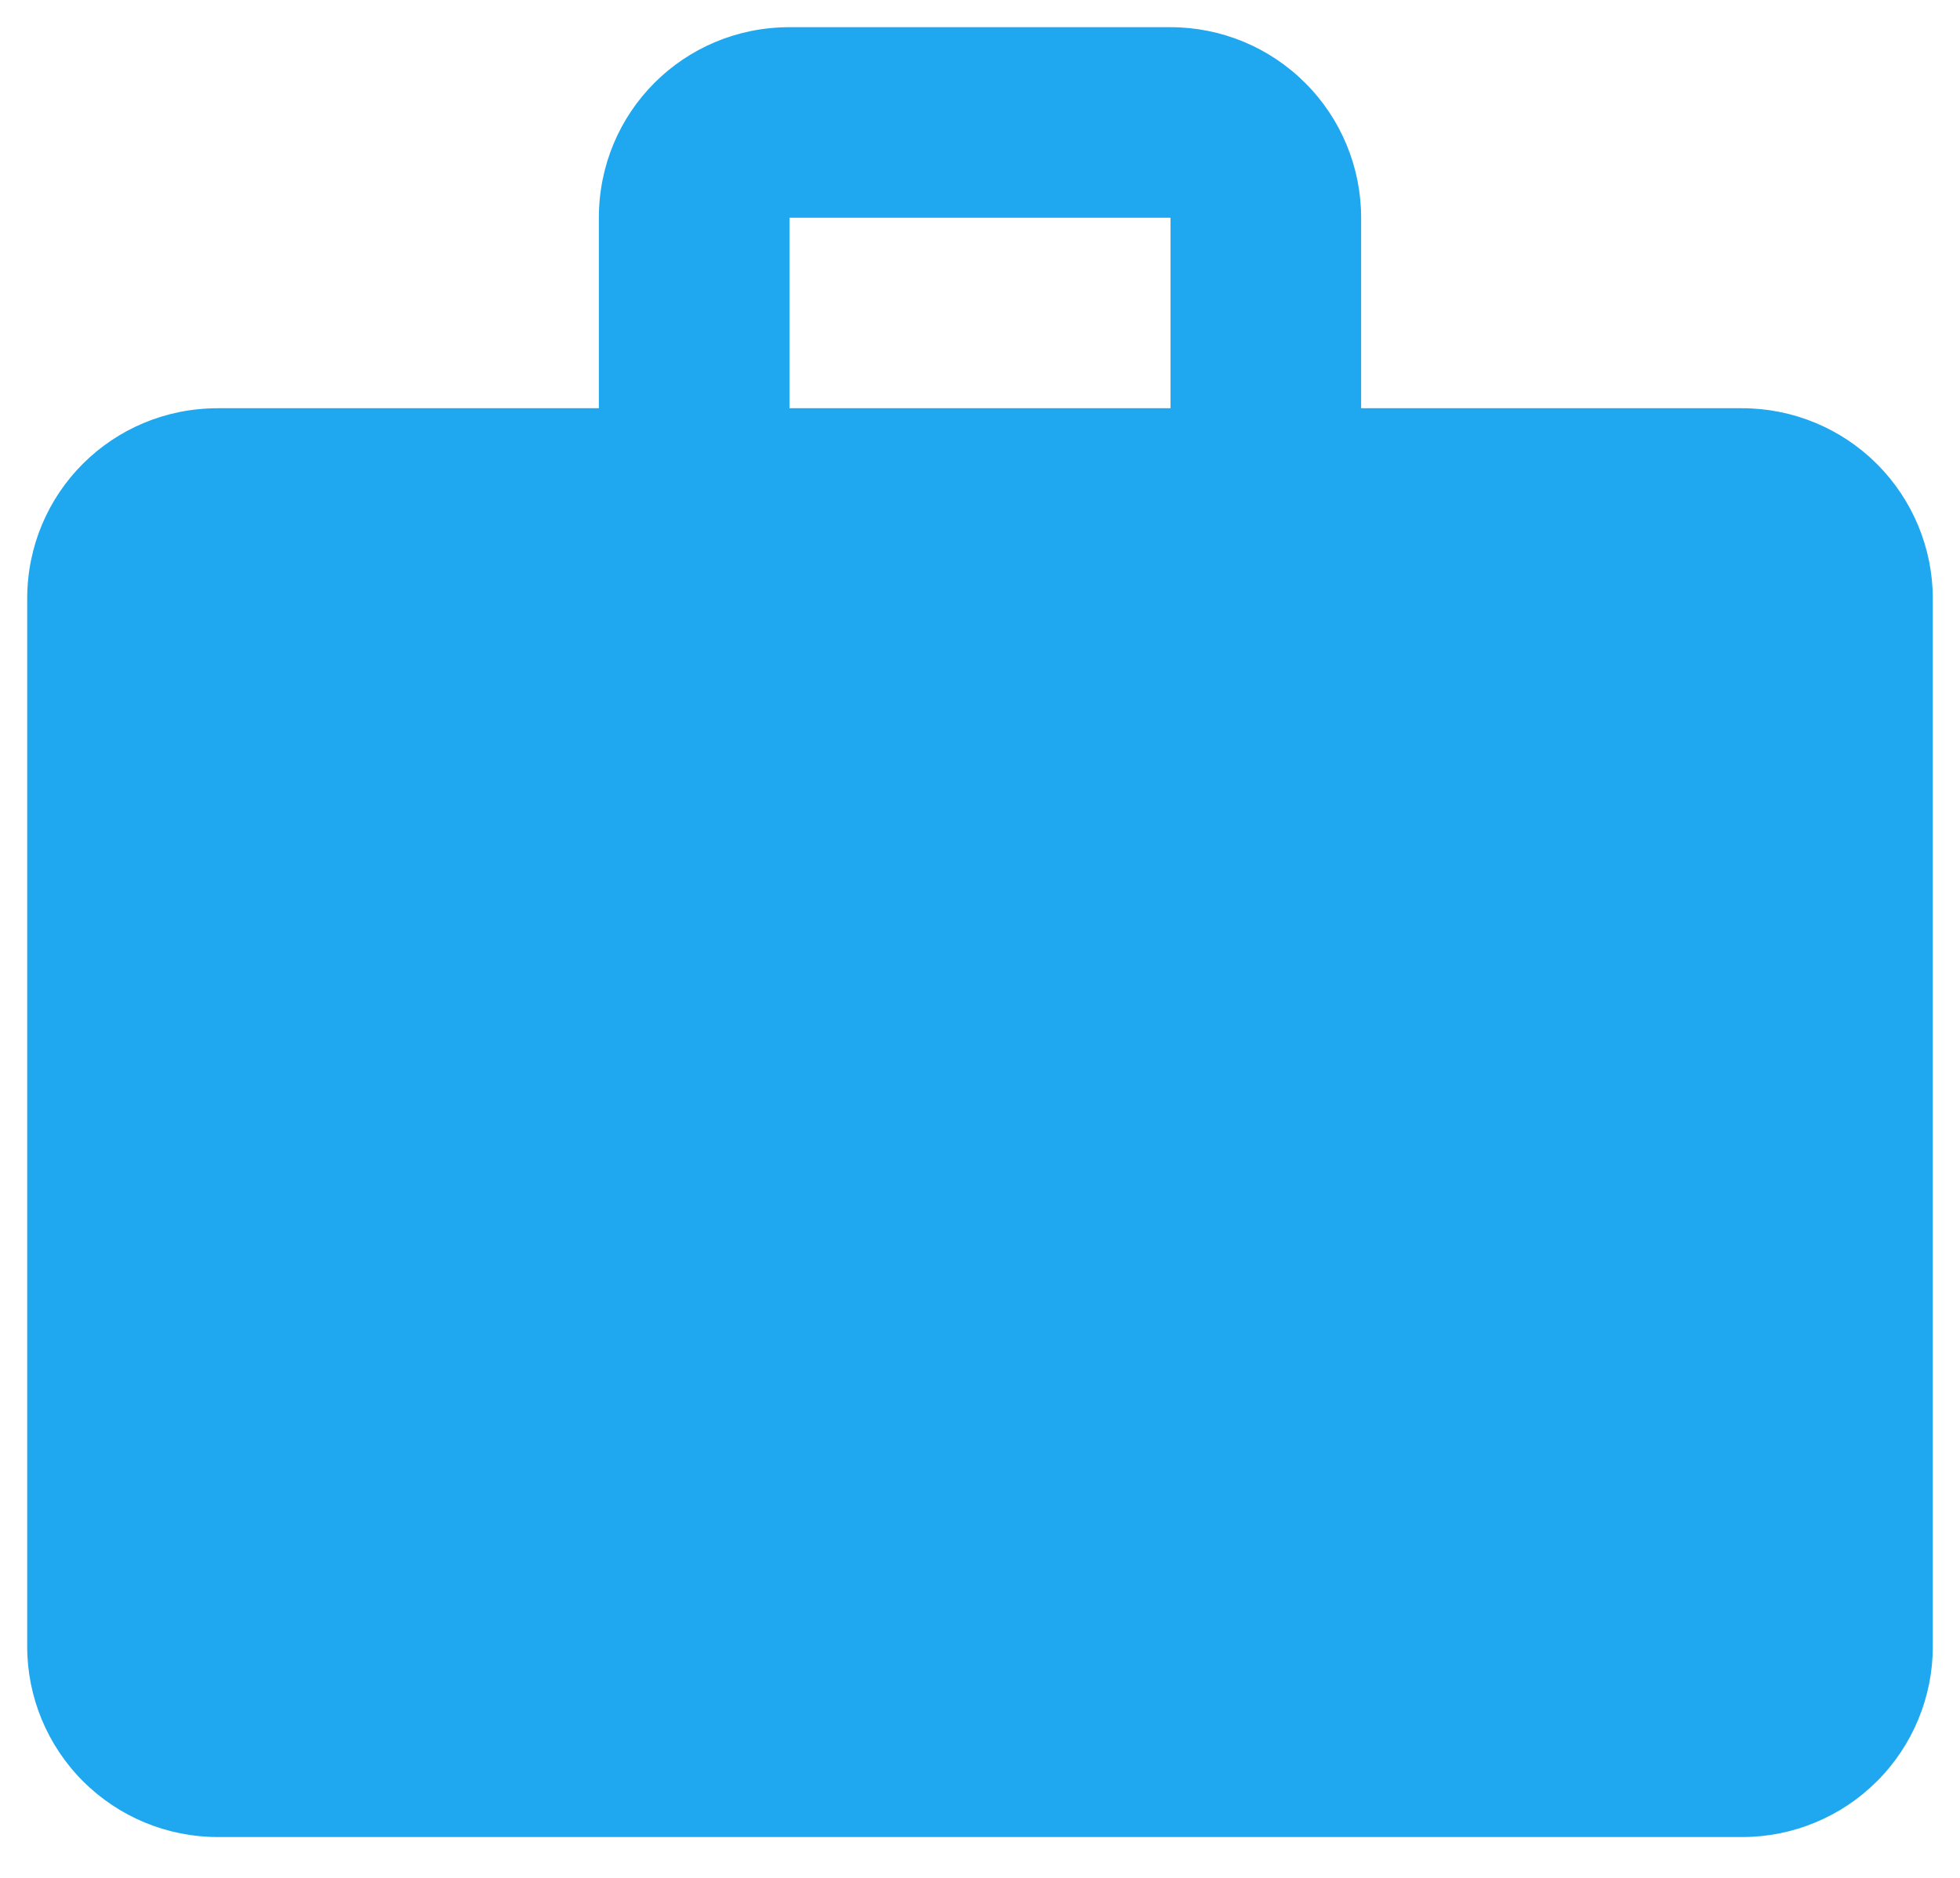 <svg width="24" height="23" viewBox="0 0 24 23" fill="none" xmlns="http://www.w3.org/2000/svg">
<path d="M9.667 0.333H14.333C14.952 0.333 15.546 0.579 15.983 1.017C16.421 1.454 16.667 2.048 16.667 2.667V5H21.333C21.952 5 22.546 5.246 22.983 5.683C23.421 6.121 23.667 6.715 23.667 7.333V20.167C23.667 20.785 23.421 21.379 22.983 21.817C22.546 22.254 21.952 22.5 21.333 22.5H2.667C2.048 22.5 1.454 22.254 1.017 21.817C0.579 21.379 0.333 20.785 0.333 20.167V7.333C0.333 6.038 1.372 5 2.667 5H7.333V2.667C7.333 1.372 8.372 0.333 9.667 0.333ZM14.333 5V2.667H9.667V5H14.333Z" fill="#1FA8EF"/>
</svg>
